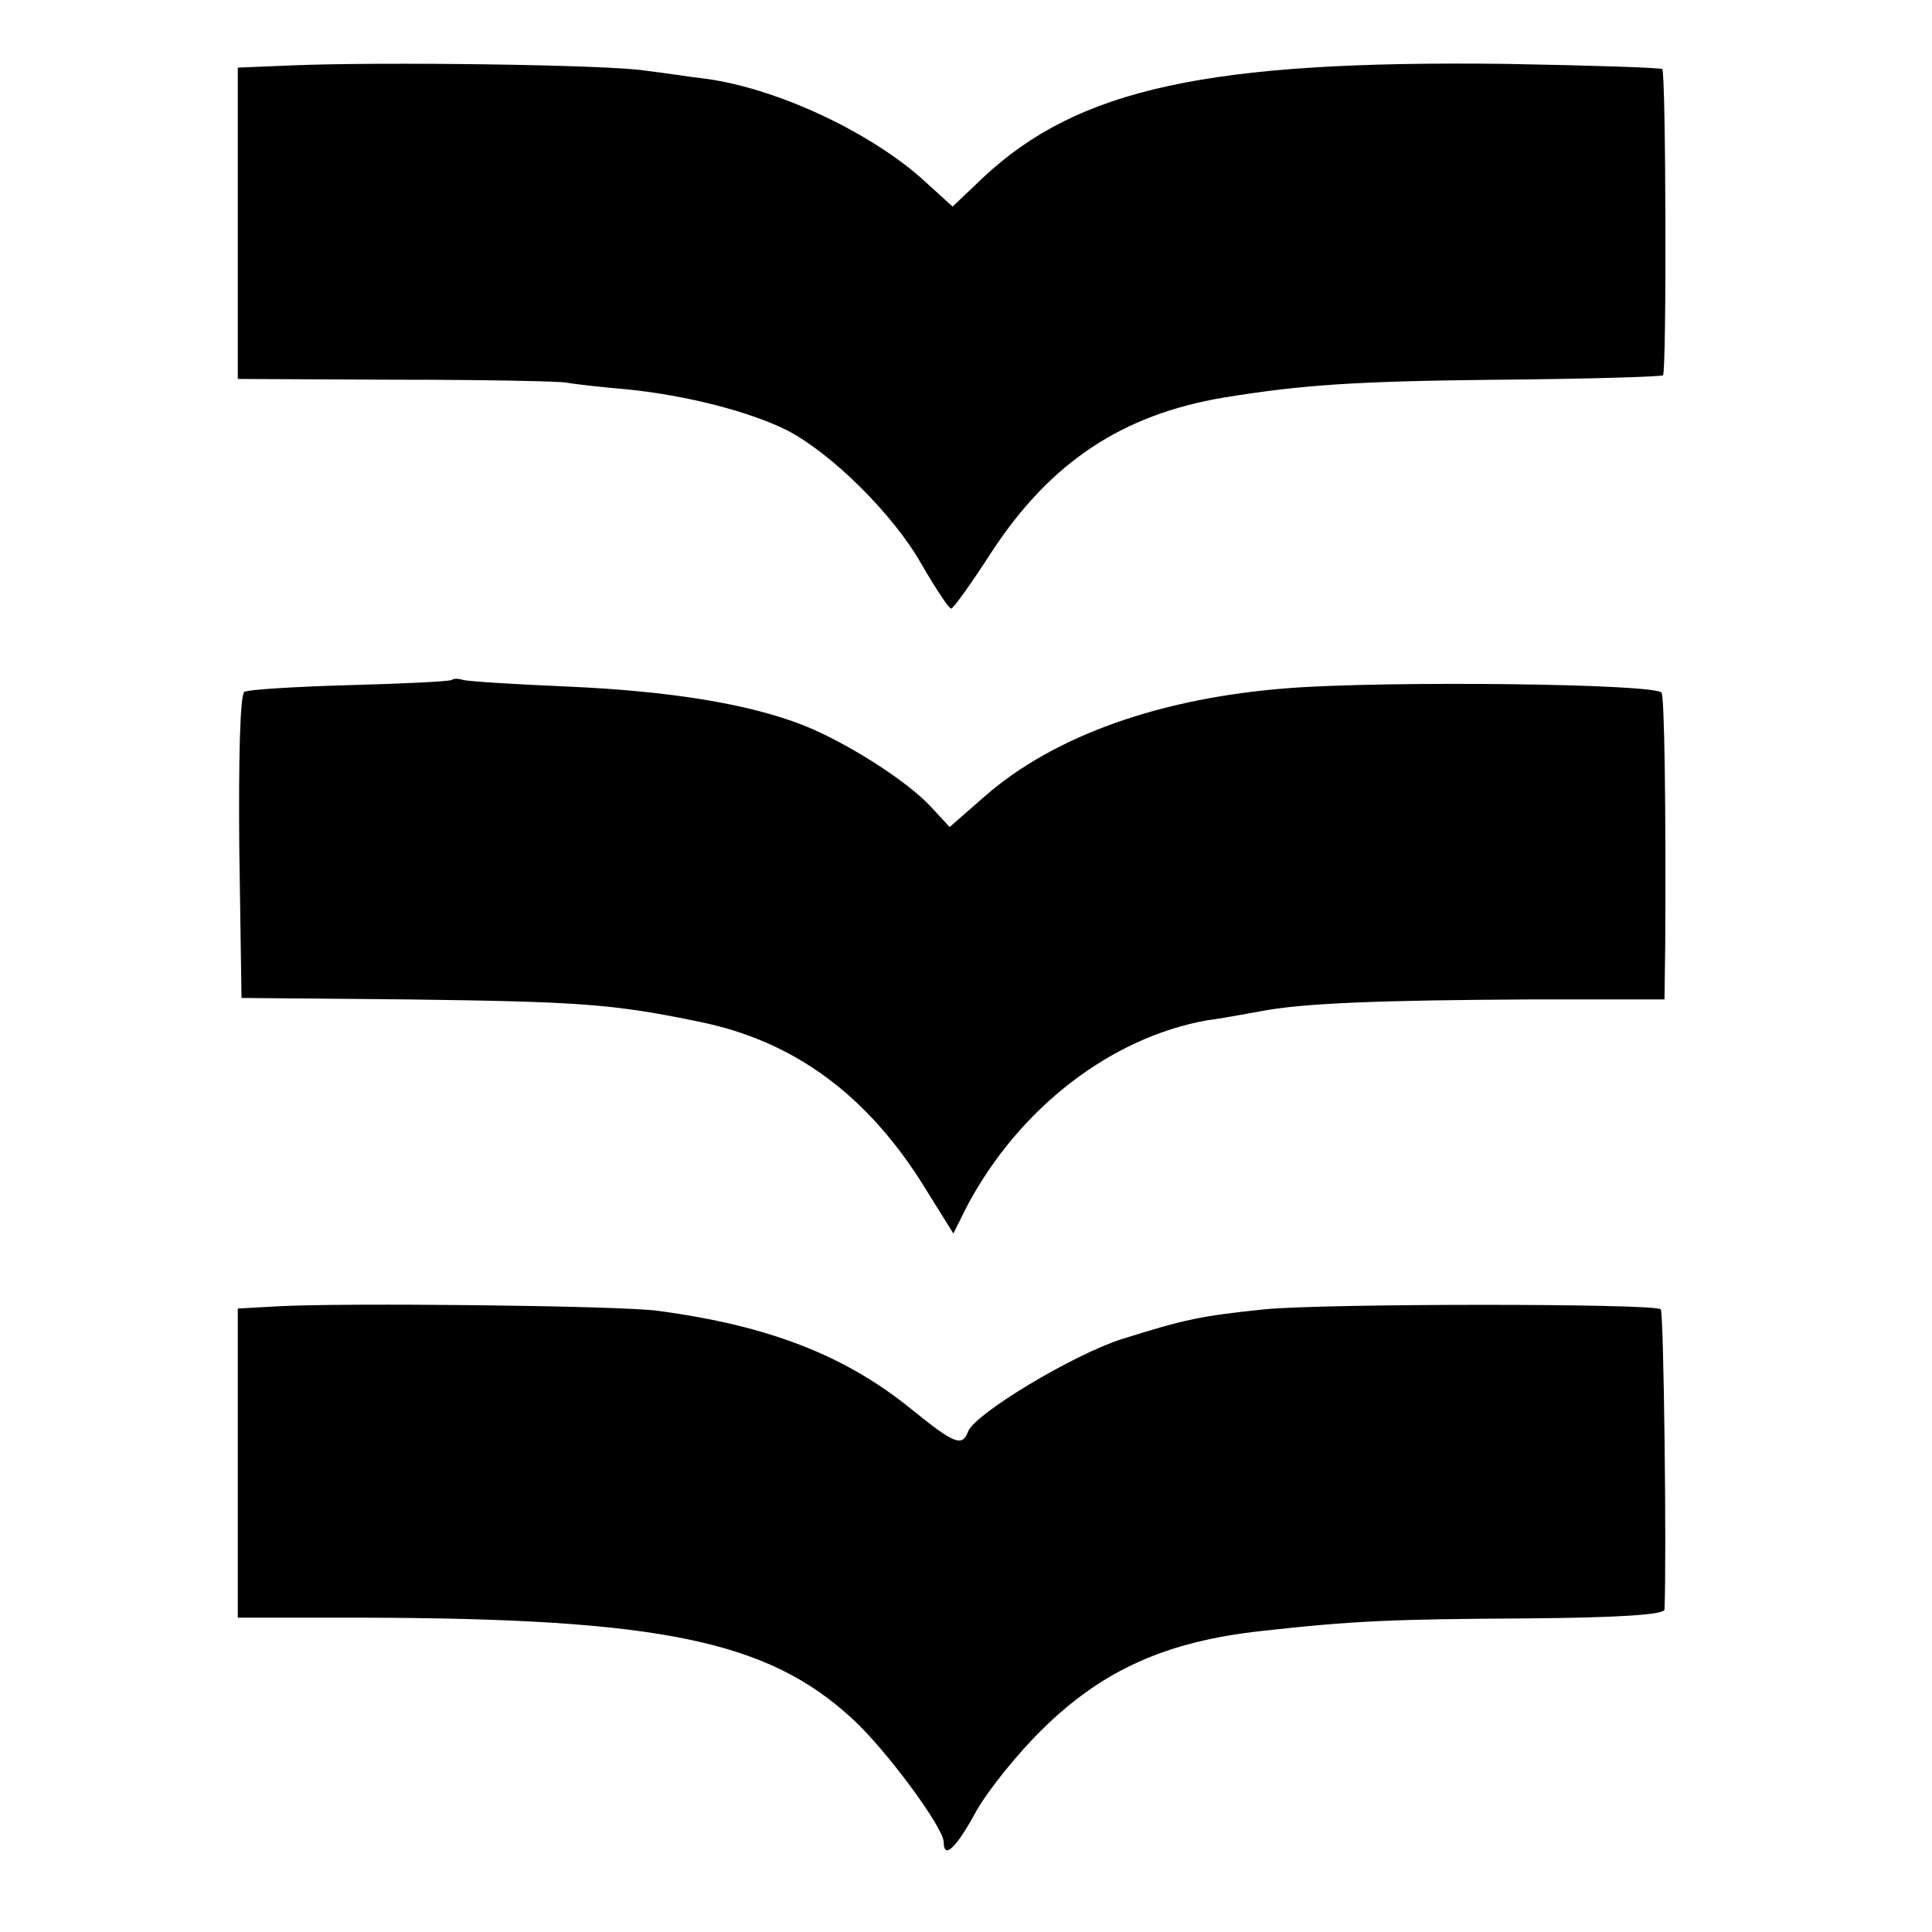 <?xml version="1.0" standalone="no"?>
<!DOCTYPE svg PUBLIC "-//W3C//DTD SVG 20010904//EN"
 "http://www.w3.org/TR/2001/REC-SVG-20010904/DTD/svg10.dtd">
<svg version="1.0" xmlns="http://www.w3.org/2000/svg"
 width="260pt" height="260pt" viewBox="0 0 260 260"
 preserveAspectRatio="xMidYMid meet">
<g transform="translate(0,260) scale(0.1,-0.1)"
fill="#000000" stroke="none">
<path d="M393 2512 l-73 -3 0 -209 0 -210 213 -1 c116 0 220 -2 230 -4 10 -2
47 -6 81 -9 80 -8 165 -30 215 -55 60 -31 143 -113 181 -180 19 -33 37 -60 40
-60 3 0 28 35 55 77 79 120 175 184 312 207 105 17 175 22 370 24 120 1 219 4
221 6 5 5 4 407 -1 412 -3 2 -96 5 -209 7 -402 5 -577 -33 -705 -153 l-41 -39
-43 39 c-72 63 -194 120 -289 133 -19 2 -56 8 -82 11 -50 8 -356 12 -475 7z"/>
<path d="M608 1685 c-2 -2 -63 -5 -137 -7 -73 -2 -137 -6 -142 -9 -6 -3 -8
-91 -7 -208 l3 -204 225 -2 c230 -3 275 -6 391 -30 128 -26 227 -99 304 -224
l38 -61 19 38 c70 131 193 226 323 249 17 2 48 8 71 12 56 11 160 15 366 16
l178 0 1 75 c1 180 -1 333 -5 338 -12 12 -368 16 -501 6 -173 -13 -316 -64
-409 -145 l-48 -42 -25 27 c-32 35 -114 87 -172 110 -74 29 -180 46 -316 52
-71 3 -135 7 -142 9 -6 2 -13 2 -15 0z"/>
<path d="M373 842 l-53 -3 0 -208 0 -208 169 0 c400 -1 544 -31 658 -136 46
-42 123 -147 123 -166 0 -24 17 -8 44 42 16 28 56 78 89 110 80 79 166 118
294 132 125 14 179 16 356 17 126 1 187 5 187 12 3 70 -1 400 -5 404 -8 8
-451 8 -533 0 -86 -9 -106 -13 -192 -40 -66 -21 -197 -100 -207 -124 -8 -22
-19 -17 -77 30 -89 72 -191 112 -341 132 -52 7 -422 11 -512 6z"/>
</g>
</svg>
